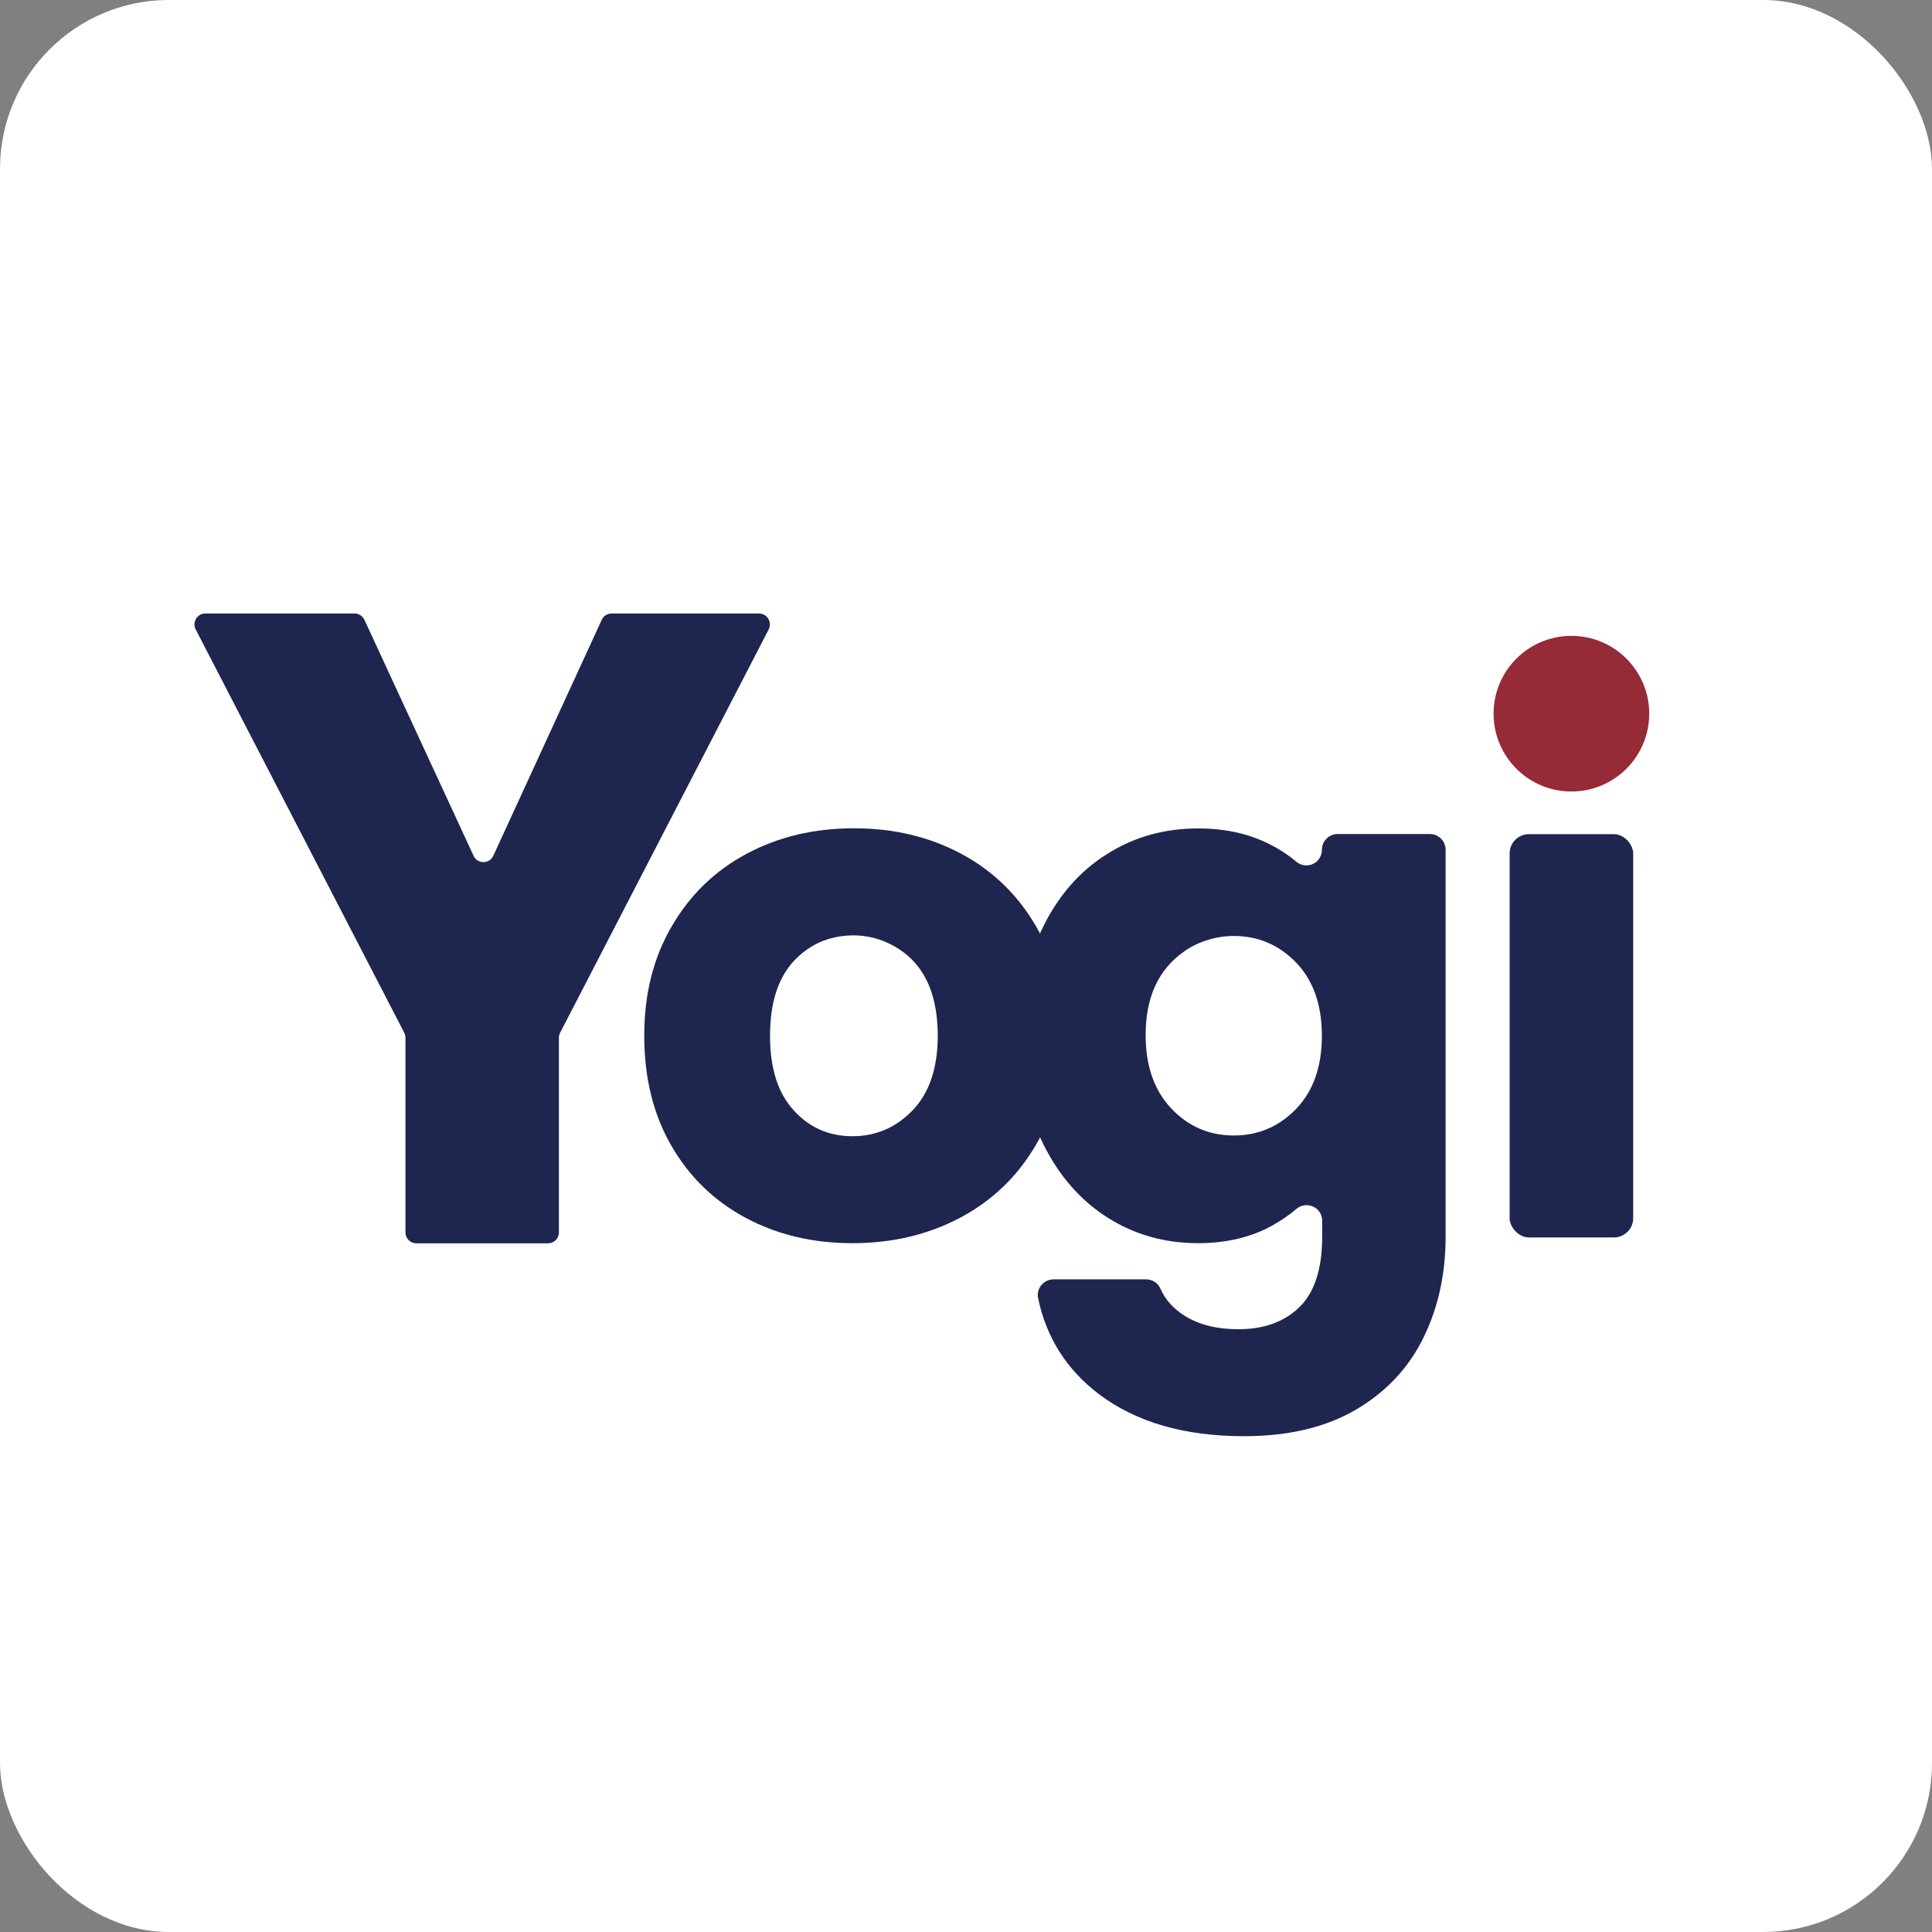 <?xml version="1.0" encoding="UTF-8"?><svg id="a" xmlns="http://www.w3.org/2000/svg" viewBox="0 0 131.32 131.32"><rect x="0" y="0" width="131.32" height="131.32" fill="#808080" stroke="none"/><defs><style>.b{fill:#1e254f;}.c{fill:#fff;}.d{fill:#962a37;}</style></defs><rect class="c" width="131.32" height="131.32" rx="11.48" ry="11.48"/><g><path class="b" d="M52.25,42.78l-14.18,27.42c-.05,.1-.08,.22-.08,.34v13.23c0,.41-.33,.74-.74,.74h-8.95c-.41,0-.74-.33-.74-.74v-13.23c0-.12-.03-.23-.08-.34l-14.18-27.42c-.25-.49,.1-1.08,.66-1.08h10.14c.29,0,.55,.17,.67,.43l7.42,16.04c.26,.57,1.08,.57,1.34,0l7.37-16.04c.12-.26,.38-.43,.67-.43h10.02c.55,0,.91,.59,.66,1.08Z"/><path class="b" d="M50.69,82.78c-2.15-1.15-3.83-2.78-5.06-4.91-1.23-2.13-1.84-4.62-1.84-7.47s.62-5.3,1.87-7.44c1.24-2.14,2.95-3.79,5.11-4.94,2.16-1.15,4.58-1.72,7.27-1.72s5.11,.57,7.27,1.72,3.86,2.79,5.11,4.94c1.24,2.15,1.87,4.63,1.87,7.44s-.63,5.3-1.89,7.44c-1.26,2.15-2.98,3.79-5.16,4.94-2.18,1.15-4.61,1.72-7.3,1.72s-5.1-.57-7.25-1.72Zm11.35-7.32c1.13-1.18,1.7-2.87,1.7-5.06,0-3.15-1.13-5.26-3.4-6.31-.76-.35-1.6-.53-2.43-.51-1.58,.03-2.89,.61-3.95,1.74-1.08,1.16-1.62,2.86-1.62,5.08s.53,3.88,1.6,5.06c1.06,1.18,2.4,1.77,4,1.77s2.97-.59,4.1-1.77Z"/><path class="b" d="M86.49,57.48c.6,.32,1.14,.68,1.62,1.09,.7,.58,1.74,.1,1.74-.81h0c0-.59,.48-1.07,1.07-1.07h6.27c.59,0,1.07,.48,1.07,1.07v26.3c0,2.52-.5,4.81-1.5,6.85-1,2.05-2.52,3.68-4.57,4.89-2.05,1.21-4.59,1.82-7.64,1.82-4.06,0-7.35-.96-9.87-2.87-2.18-1.66-3.56-3.83-4.12-6.51-.14-.66,.38-1.28,1.05-1.28h6.3c.42,0,.8,.25,.97,.64,.33,.75,.88,1.36,1.65,1.84,.98,.61,2.19,.91,3.64,.91,1.74,0,3.12-.5,4.15-1.5,1.03-1,1.55-2.6,1.55-4.79v-1.08c0-.91-1.05-1.39-1.75-.81-.49,.42-1.04,.79-1.64,1.13-1.44,.8-3.13,1.2-5.06,1.2-2.26,0-4.31-.58-6.14-1.74-1.83-1.16-3.28-2.82-4.35-4.96-1.06-2.14-1.6-4.63-1.6-7.44s.53-5.29,1.6-7.42c1.06-2.13,2.51-3.77,4.35-4.91,1.83-1.15,3.88-1.72,6.14-1.72,1.93,0,3.63,.39,5.08,1.18Zm1.62,7.96c-1.16-1.21-2.58-1.82-4.24-1.82-1.2,0-2.39,.36-3.37,1.04-1.75,1.22-2.63,3.11-2.63,5.69,0,2.1,.58,3.76,1.74,4.99,1.16,1.23,2.58,1.84,4.25,1.84s3.09-.61,4.25-1.82c1.16-1.21,1.74-2.87,1.74-4.96s-.58-3.75-1.74-4.96Z"/><rect class="b" x="102.61" y="56.7" width="8.4" height="27.41" rx="1.31" ry="1.31"/><circle class="d" cx="106.81" cy="48.51" r="5.29"/></g></svg>
